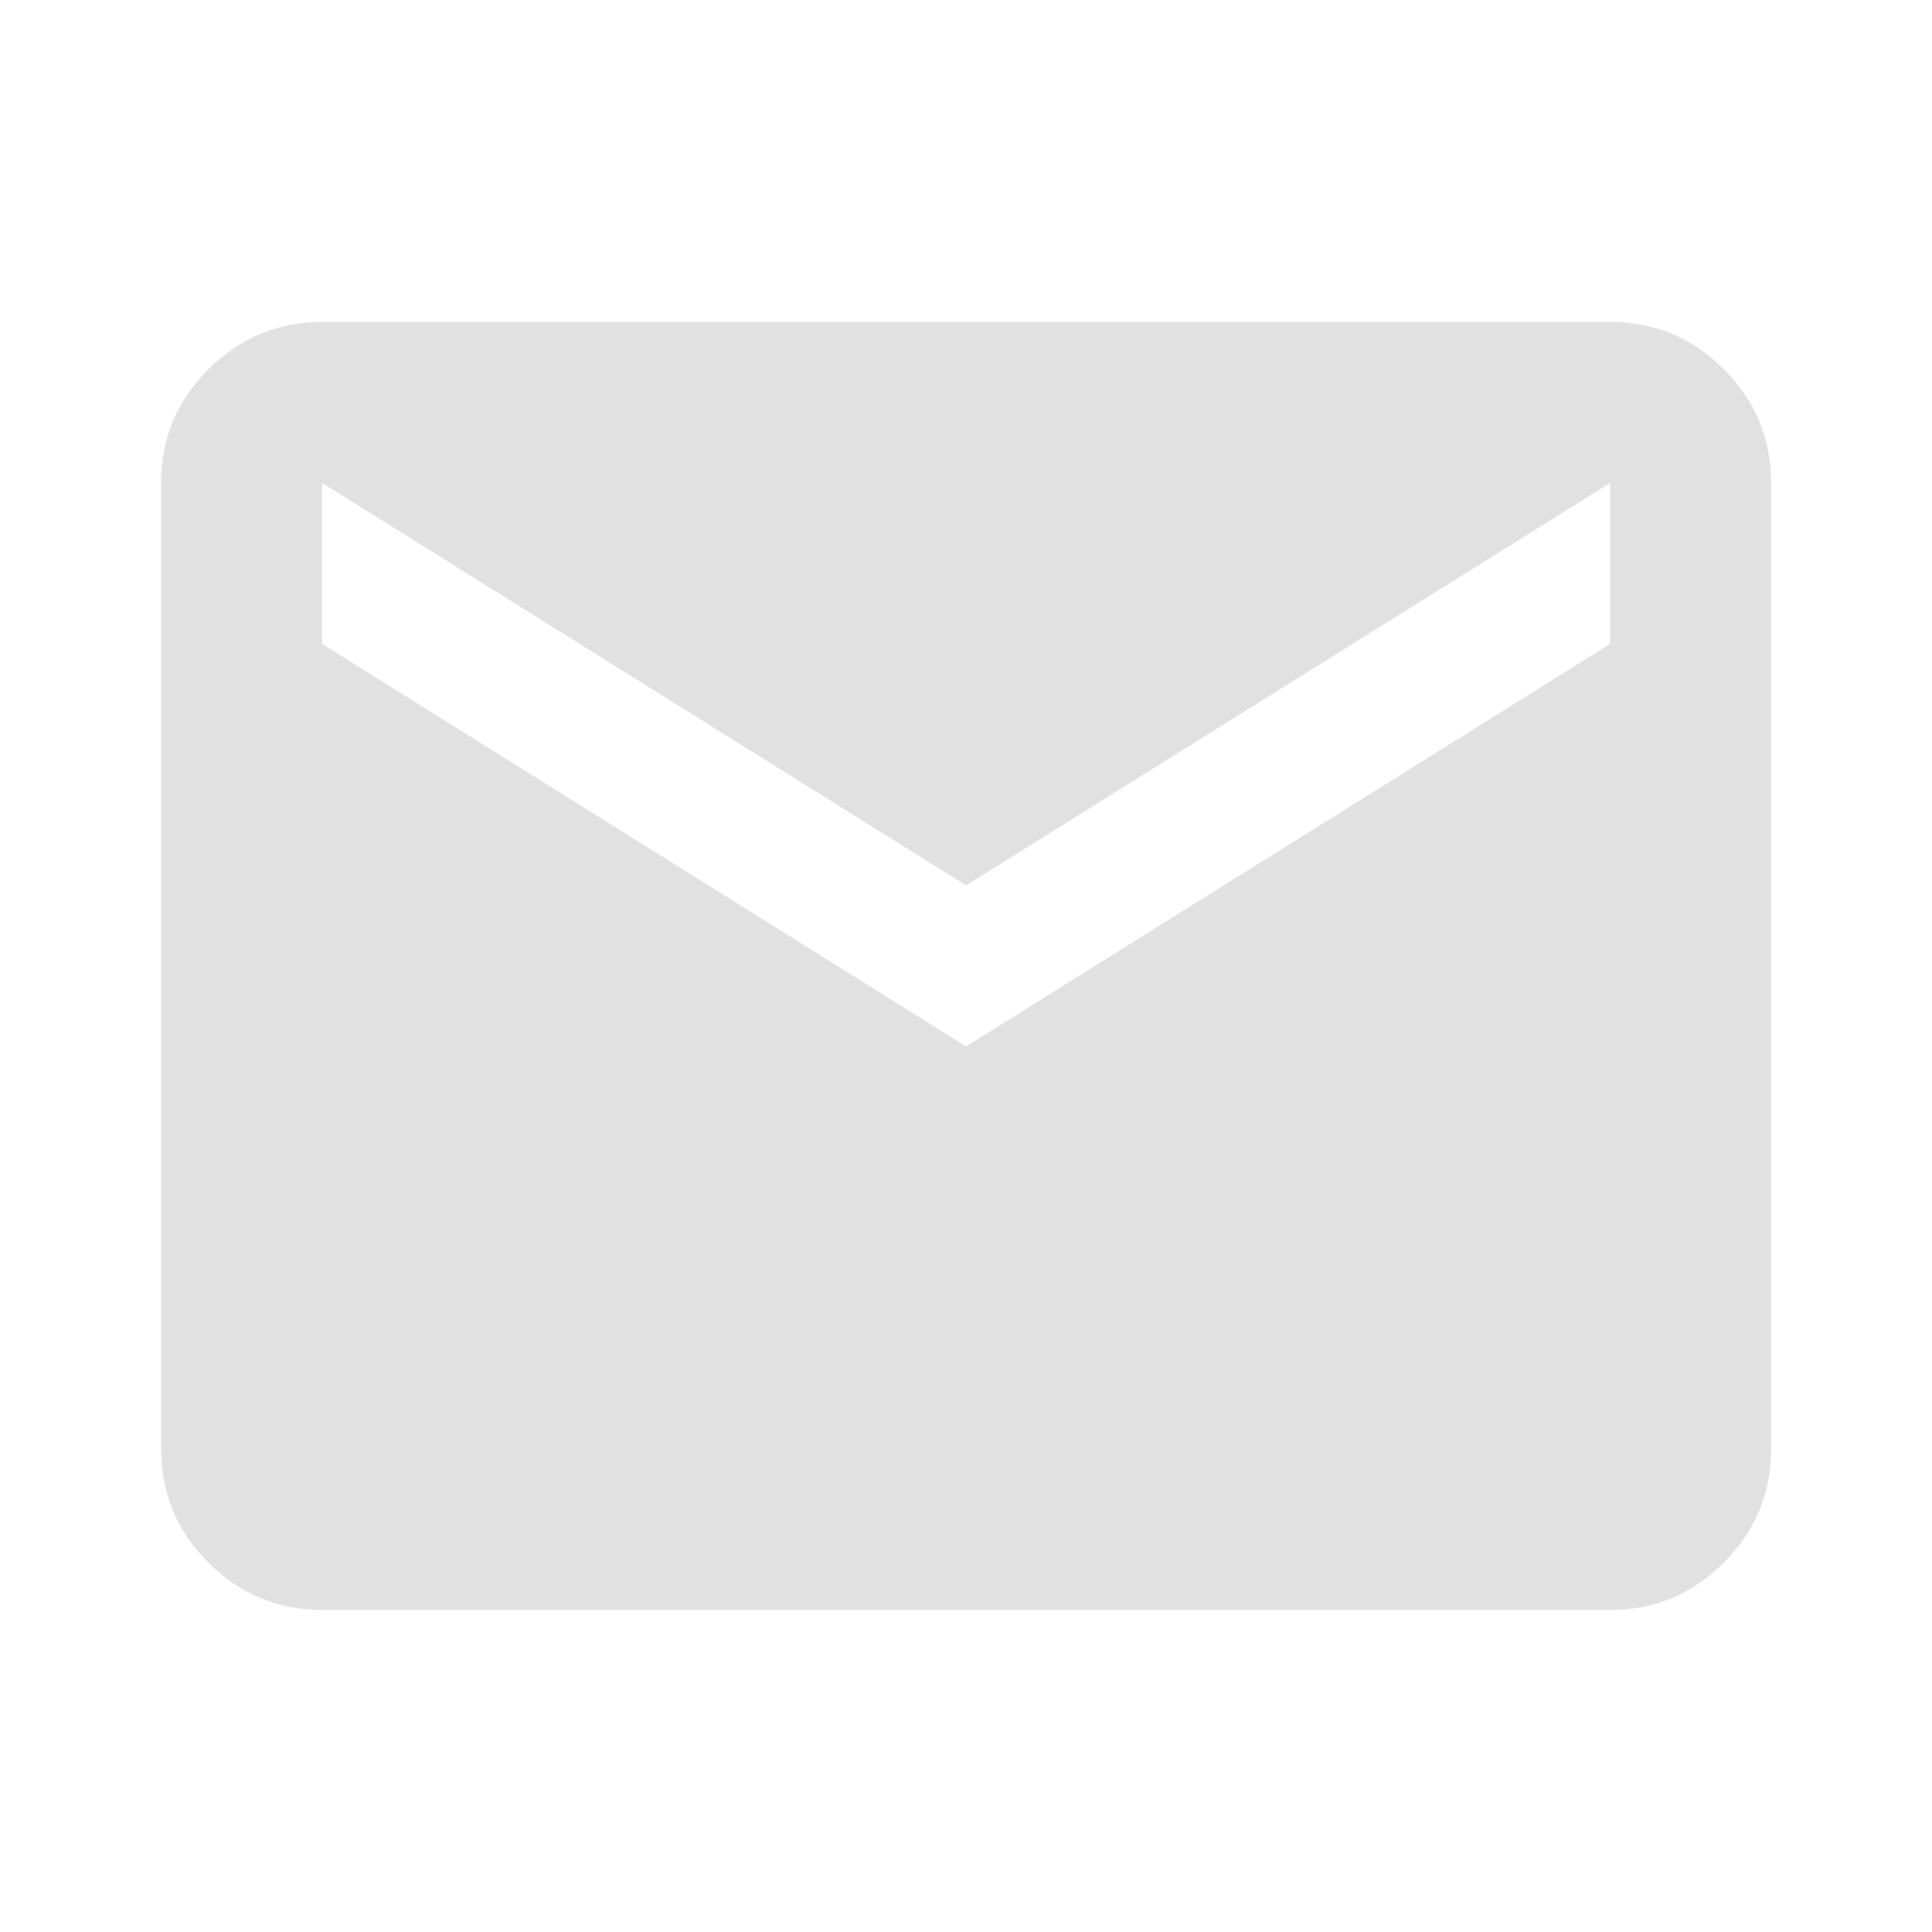 <svg width="32" height="32" viewBox="0 0 32 32" fill="none" xmlns="http://www.w3.org/2000/svg">
<path d="M5.335 26.665C4.601 26.665 3.974 26.404 3.452 25.883C2.93 25.361 2.669 24.733 2.668 23.999V7.999C2.668 7.265 2.929 6.638 3.452 6.116C3.975 5.594 4.602 5.333 5.335 5.332H26.668C27.401 5.332 28.029 5.593 28.552 6.116C29.075 6.639 29.335 7.266 29.335 7.999V23.999C29.335 24.732 29.074 25.36 28.552 25.883C28.03 26.405 27.402 26.666 26.668 26.665H5.335ZM16.001 17.332L26.668 10.665V7.999L16.001 14.665L5.335 7.999V10.665L16.001 17.332Z" fill="#E1E1E1"/>
</svg>
